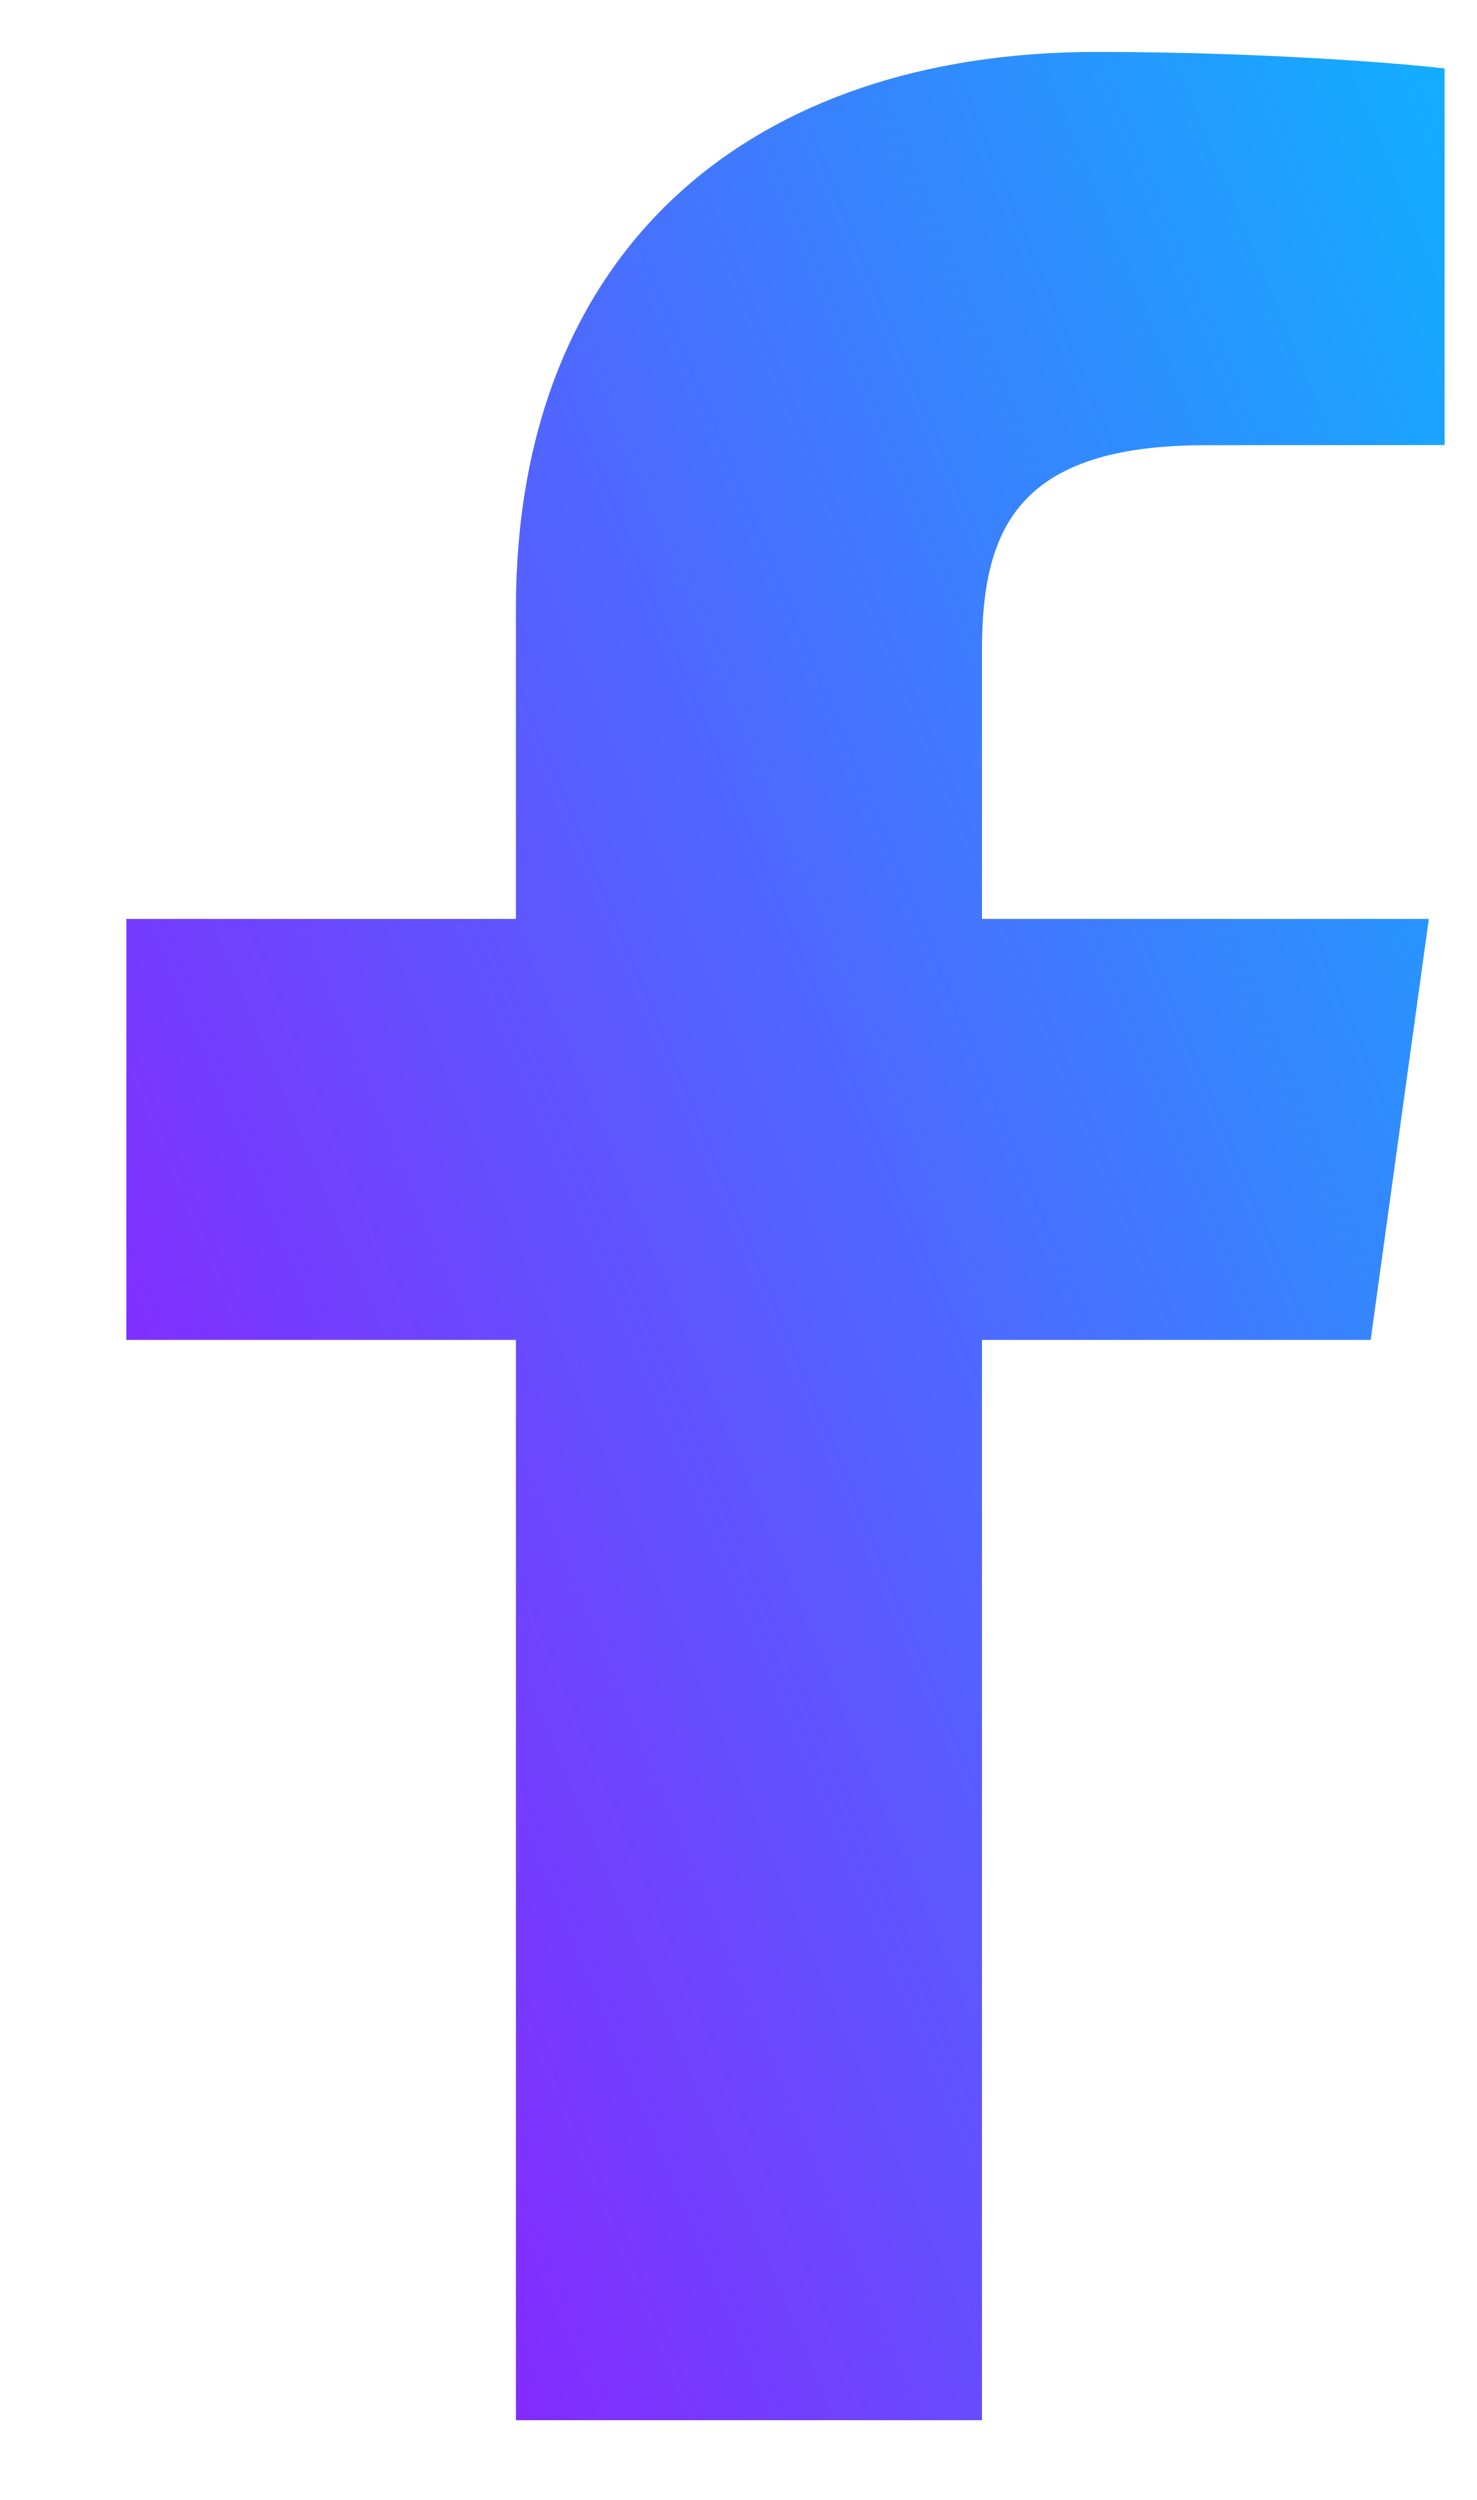<svg width="13" height="22" viewBox="0 0 13 22" fill="none" xmlns="http://www.w3.org/2000/svg">
<path d="M8.643 21.299V11.792H12.064L12.576 8.087H8.643V5.722C8.643 4.649 8.962 3.918 10.612 3.918L12.715 3.917V0.603C12.351 0.558 11.102 0.457 9.65 0.457C6.617 0.457 4.541 2.184 4.541 5.355V8.087H1.112V11.792H4.541V21.299H8.643V21.299Z" fill="url(#paint0_linear_1_1540)"/>
<defs>
<linearGradient id="paint0_linear_1_1540" x1="13.166" y1="-2.669" x2="-7.643" y2="5.971" gradientUnits="userSpaceOnUse">
<stop stop-color="#06BCFF"/>
<stop offset="0.985" stop-color="#A800FF"/>
</linearGradient>
</defs>
</svg>
